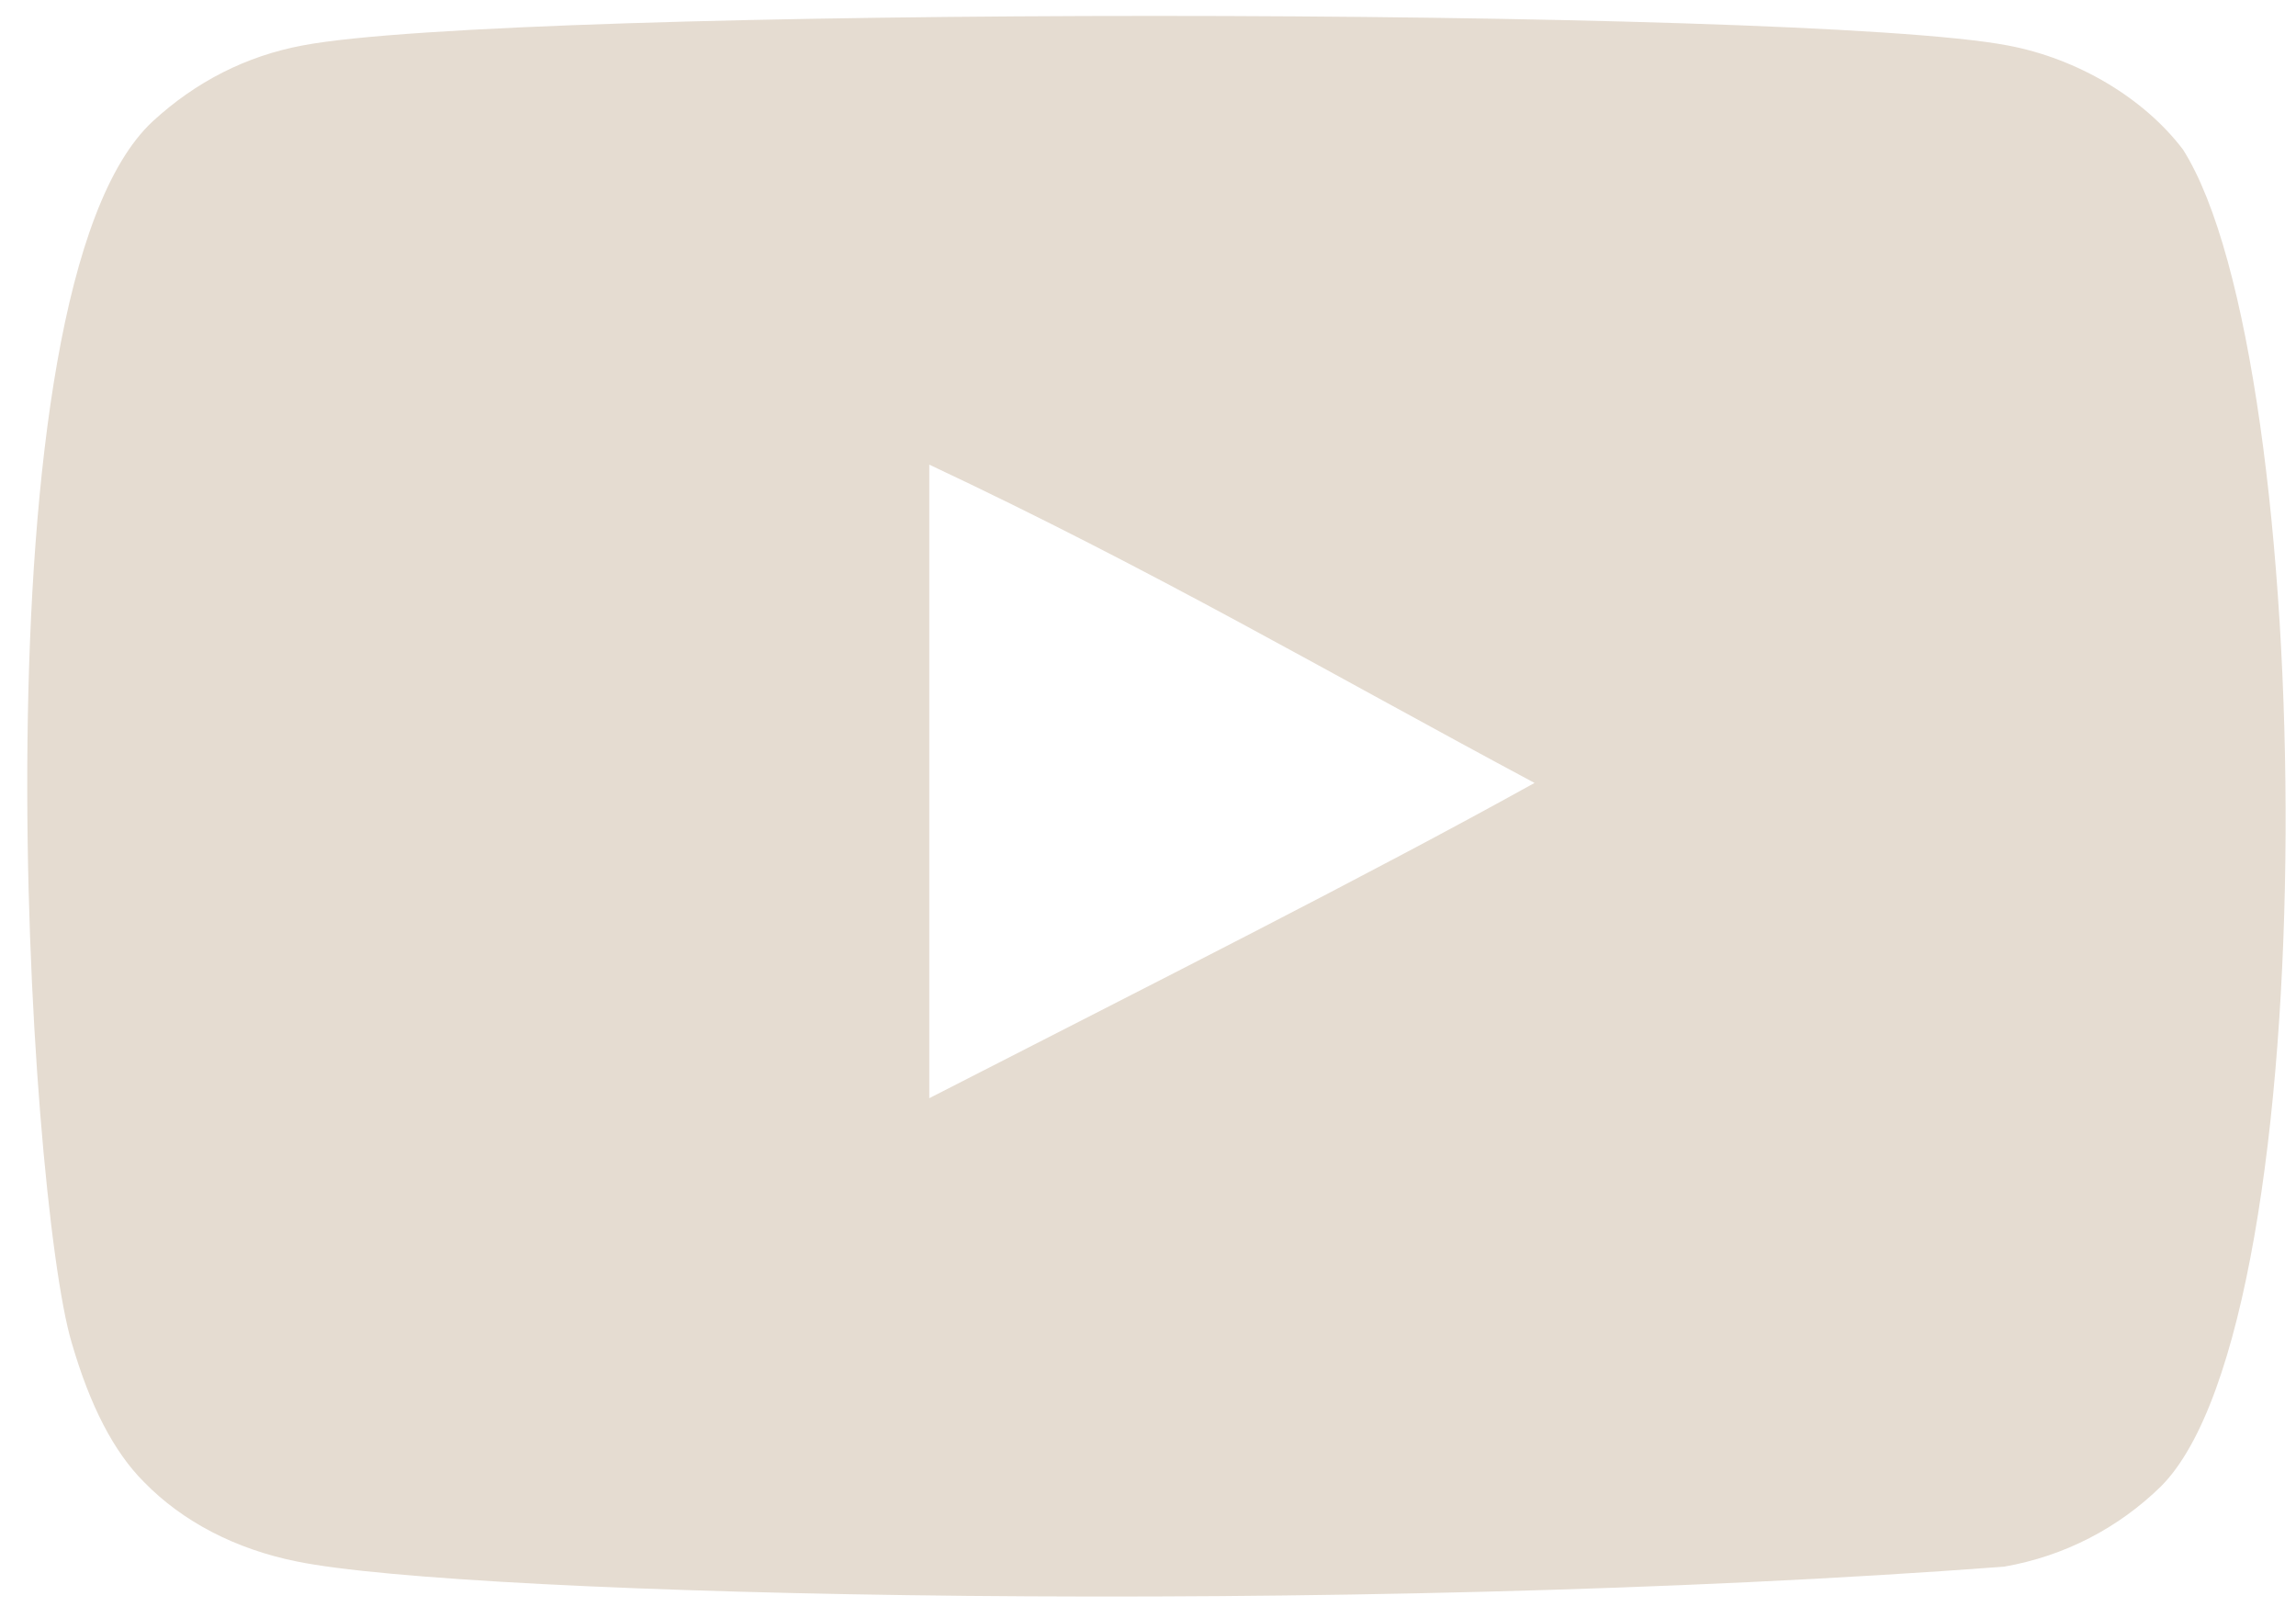 <svg xmlns="http://www.w3.org/2000/svg" width="61" height="43" viewBox="0 0 61 43" fill="none"><path fill-rule="evenodd" clip-rule="evenodd" d="M24.689 29.181V12.346C30.666 15.158 35.295 17.875 40.77 20.804C36.254 23.308 30.666 26.118 24.689 29.181ZM57.997 3.973C56.966 2.614 55.209 1.557 53.338 1.207C47.84 0.163 13.537 0.16 8.042 1.207C6.541 1.488 5.206 2.168 4.058 3.224C-0.777 7.712 0.738 31.778 1.904 35.676C2.394 37.364 3.027 38.581 3.825 39.379C4.853 40.435 6.261 41.163 7.877 41.489C12.405 42.425 35.728 42.949 53.243 41.629C54.856 41.348 56.285 40.598 57.411 39.497C61.882 35.027 61.577 9.609 57.997 3.973Z" fill="#E5DCD1"></path></svg>